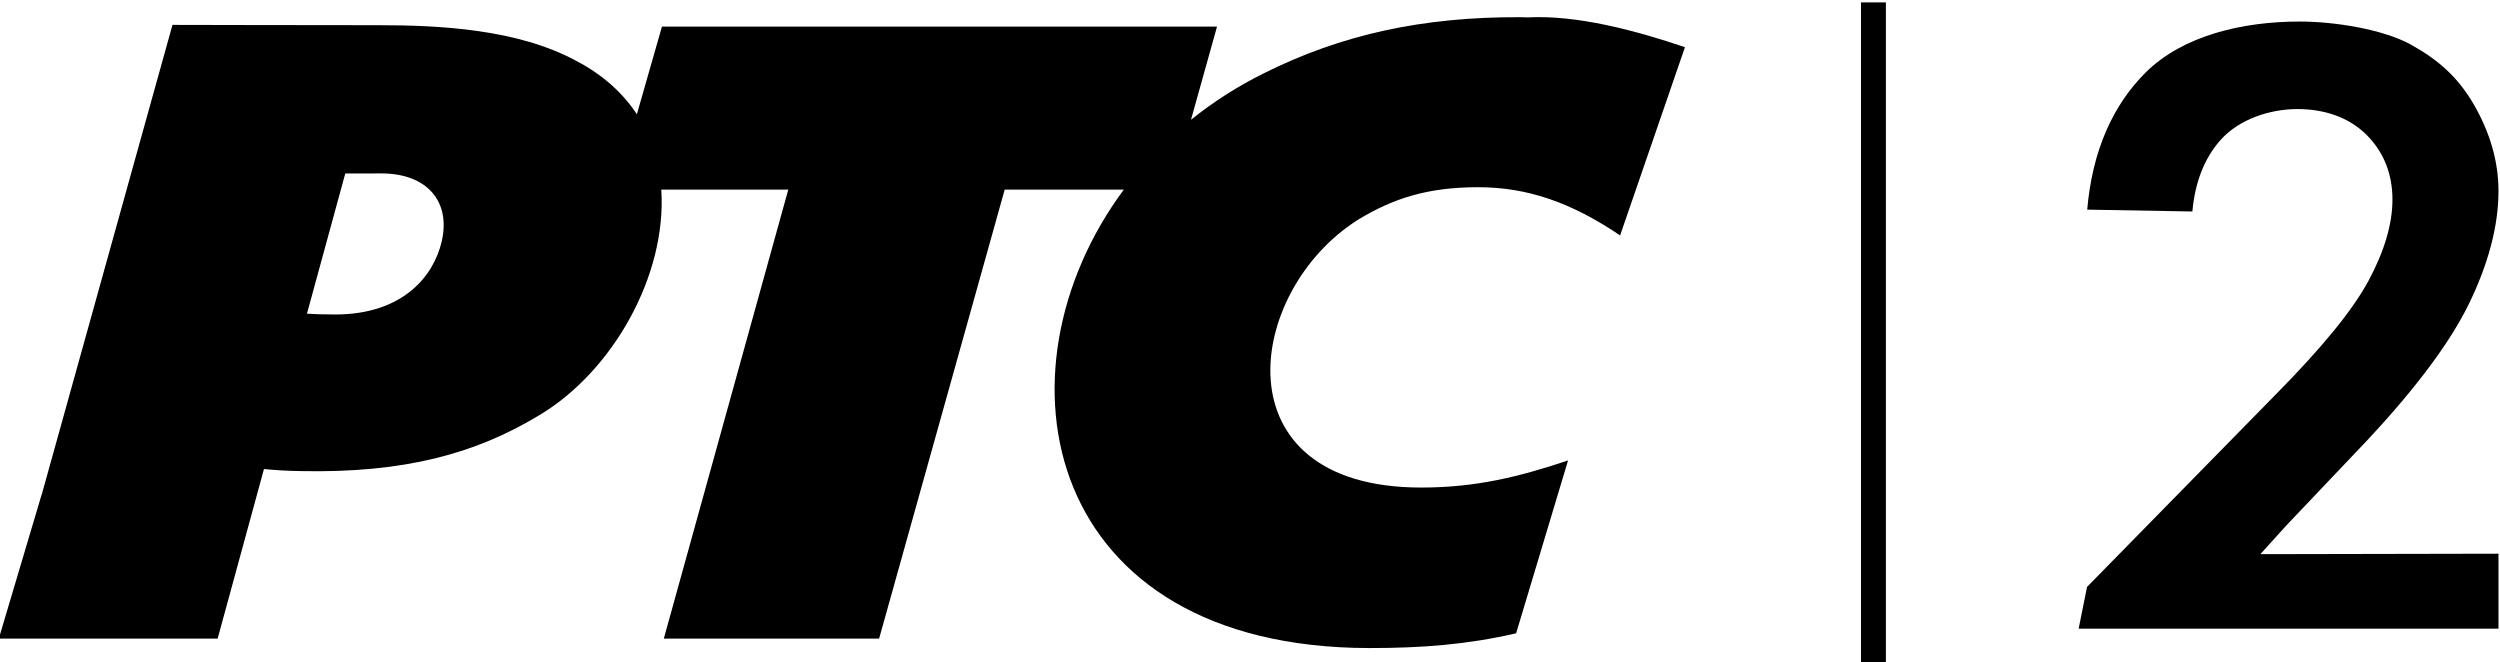 <svg width="1e3" height="264.93" version="1.1" viewBox="0 0 264.58 70.096" xmlns="http://www.w3.org/2000/svg">
 <defs>
  <clipPath id="a">
   <path d="m0 841.89 3.593-823.68h580.46l-12.951 823.68z"/>
  </clipPath>
 </defs>
 <g transform="translate(-45.062 -170.58)">
  <g transform="matrix(6.574 0 0 -6.574 -2074.4 5312.9)">
   <g clip-path="url(#a)">
    <g transform="translate(326.65 774.67)">
     <path d="m0 0c0.185-0.017 0.335-0.029 0.587-0.033 1.674-0.035 2.824 0.281 3.846 0.9 1.185 0.707 2.056 2.258 1.963 3.632h2.045l-2.004-7.229h3.466l2.022 7.229h1.918c-2.19-2.953-1.295-7.375 3.952-7.381 0.855 0 1.57 0.056 2.363 0.237l0.836 2.783c-0.801-0.267-1.487-0.436-2.366-0.436-3.283 0-2.836 3.17-1.009 4.315 0.554 0.336 1.109 0.52 1.926 0.52 0.791 0 1.496-0.242 2.287-0.776l1.044 3.03c-0.8 0.271-1.738 0.521-2.533 0.48-0.04 1e-3 -0.08 3e-3 -0.118 3e-3 -1.578 7e-3 -2.886-0.282-4.126-0.902-0.431-0.213-0.822-0.466-1.175-0.749l0.419 1.5h-8.936l-0.404-1.412c-0.222 0.338-0.541 0.632-0.976 0.86-0.945 0.512-2.202 0.574-3.185 0.574-1.128 0-3.315 5e-3 -3.315 5e-3l-2.097-7.533-0.018-0.059v2e-3l-0.681-2.29h3.523zm1.309 4.758s0.335 1e-3 0.582 1e-3c0.736 0 1.118-0.453 0.971-1.092-0.127-0.553-0.617-1.179-1.717-1.179-0.172 0-0.337 5e-3 -0.453 0.013z"/>
    </g>
    <g transform="translate(358.79 773.3)">
     <path d="m0 0 0.417 0.461 1.115 1.174c0.877 0.912 1.487 1.711 1.814 2.372 0.323 0.657 0.487 1.276 0.487 1.84 0 0.466-0.133 0.934-0.395 1.388-0.262 0.453-0.584 0.729-1.02 0.97-0.438 0.241-1.21 0.369-1.786 0.369-0.933 0-1.879-0.23-2.472-0.813-0.549-0.543-0.868-1.289-0.948-2.215l1.693-0.03c0.042 0.473 0.194 0.86 0.456 1.154 0.297 0.331 0.79 0.495 1.235 0.495 0.437 0 0.826-0.133 1.107-0.409 0.279-0.276 0.423-0.629 0.423-1.049 0-0.391-0.13-0.831-0.385-1.305-0.254-0.472-0.746-1.076-1.506-1.844l-3.026-3.086-0.135-0.672h6.759v1.207l-3.502-7e-3z"/>
    </g>
    <path d="m352.36 771.52h0.401v10.662h-0.401z"/>
   </g>
  </g>
 </g>
</svg>

